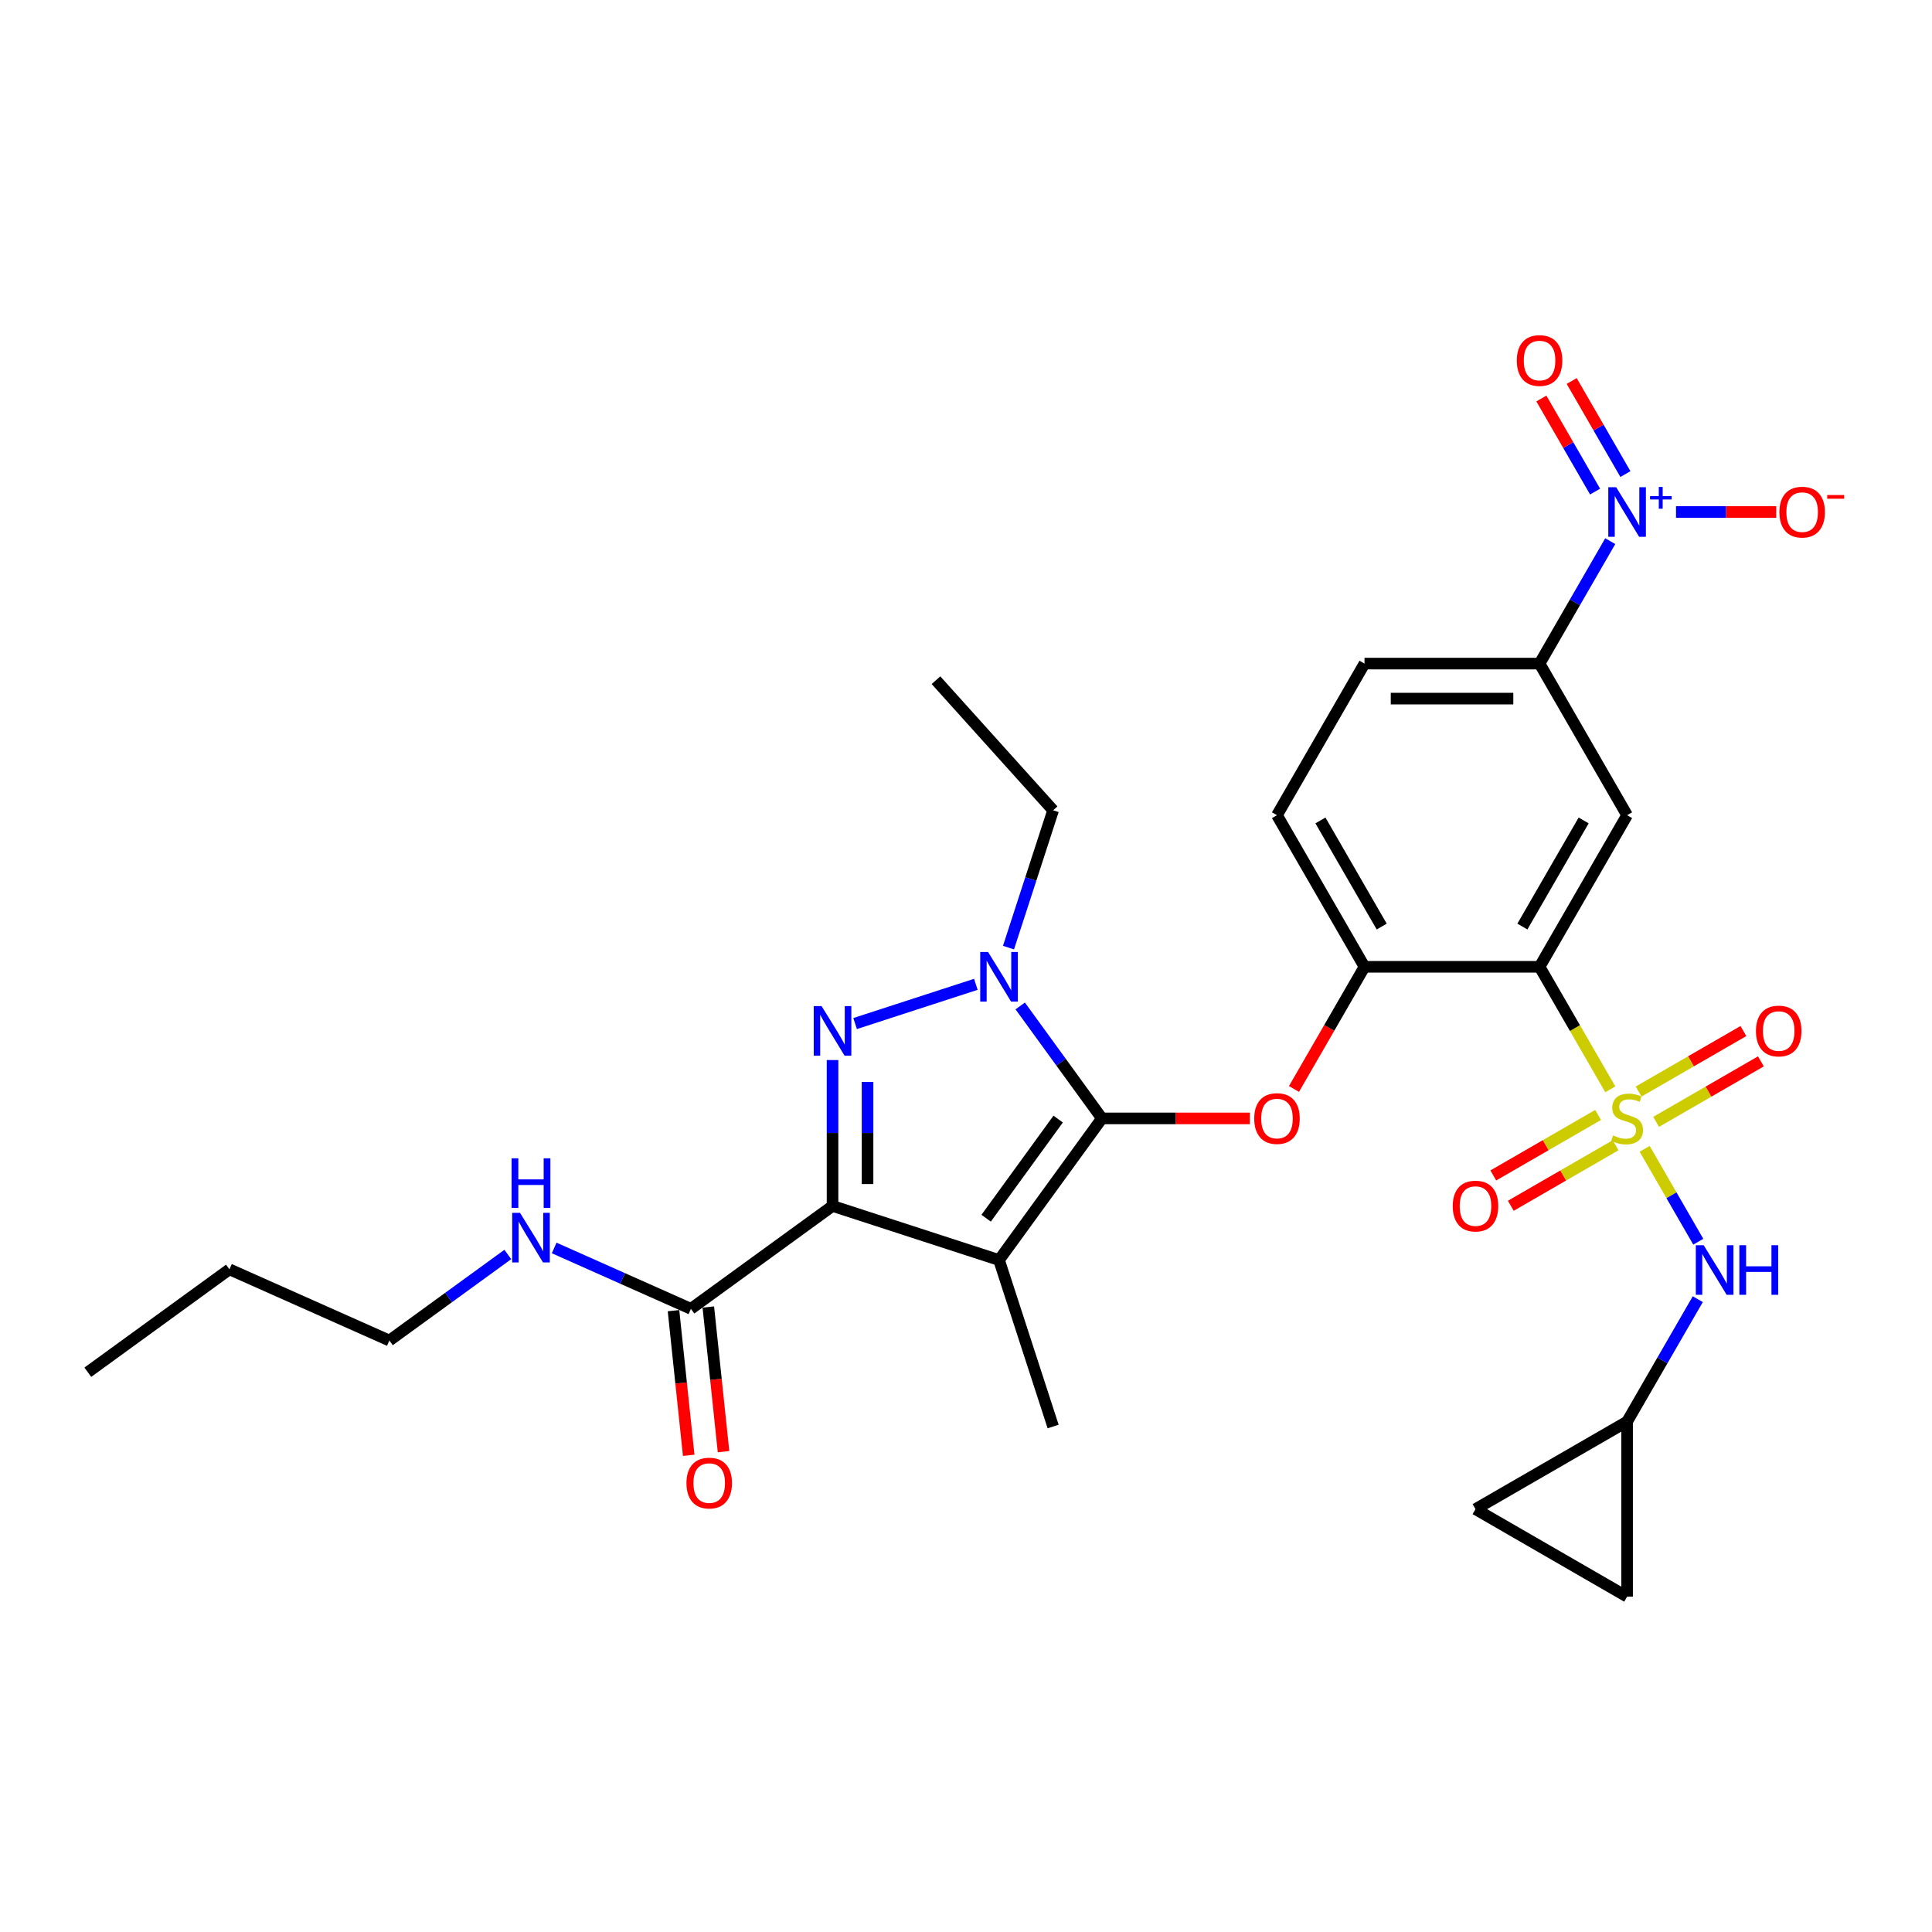 <?xml version='1.0' encoding='iso-8859-1'?>
<svg version='1.1' baseProfile='full'
              xmlns='http://www.w3.org/2000/svg'
                      xmlns:rdkit='http://www.rdkit.org/xml'
                      xmlns:xlink='http://www.w3.org/1999/xlink'
                  xml:space='preserve'
width='1000px' height='1000px' viewBox='0 0 1000 1000'>
<!-- END OF HEADER -->
<rect style='opacity:1.0;fill:#FFFFFF;stroke:none' width='1000' height='1000' x='0' y='0'> </rect>
<path class='bond-0' d='M 374.496,751.377 L 370.561,713.941' style='fill:none;fill-rule:evenodd;stroke:#FF0000;stroke-width:6px;stroke-linecap:butt;stroke-linejoin:miter;stroke-opacity:1' />
<path class='bond-0' d='M 370.561,713.941 L 366.627,676.504' style='fill:none;fill-rule:evenodd;stroke:#000000;stroke-width:6px;stroke-linecap:butt;stroke-linejoin:miter;stroke-opacity:1' />
<path class='bond-0' d='M 356.473,753.271 L 352.539,715.835' style='fill:none;fill-rule:evenodd;stroke:#FF0000;stroke-width:6px;stroke-linecap:butt;stroke-linejoin:miter;stroke-opacity:1' />
<path class='bond-0' d='M 352.539,715.835 L 348.604,678.399' style='fill:none;fill-rule:evenodd;stroke:#000000;stroke-width:6px;stroke-linecap:butt;stroke-linejoin:miter;stroke-opacity:1' />
<path class='bond-1' d='M 357.615,677.452 L 322.226,661.695' style='fill:none;fill-rule:evenodd;stroke:#000000;stroke-width:6px;stroke-linecap:butt;stroke-linejoin:miter;stroke-opacity:1' />
<path class='bond-1' d='M 322.226,661.695 L 286.836,645.939' style='fill:none;fill-rule:evenodd;stroke:#0000FF;stroke-width:6px;stroke-linecap:butt;stroke-linejoin:miter;stroke-opacity:1' />
<path class='bond-2' d='M 357.615,677.452 L 430.92,624.193' style='fill:none;fill-rule:evenodd;stroke:#000000;stroke-width:6px;stroke-linecap:butt;stroke-linejoin:miter;stroke-opacity:1' />
<path class='bond-3' d='M 201.535,693.856 L 232.189,671.585' style='fill:none;fill-rule:evenodd;stroke:#000000;stroke-width:6px;stroke-linecap:butt;stroke-linejoin:miter;stroke-opacity:1' />
<path class='bond-3' d='M 232.189,671.585 L 262.843,649.314' style='fill:none;fill-rule:evenodd;stroke:#0000FF;stroke-width:6px;stroke-linecap:butt;stroke-linejoin:miter;stroke-opacity:1' />
<path class='bond-4' d='M 201.535,693.856 L 118.759,657.002' style='fill:none;fill-rule:evenodd;stroke:#000000;stroke-width:6px;stroke-linecap:butt;stroke-linejoin:miter;stroke-opacity:1' />
<path class='bond-5' d='M 118.759,657.002 L 45.455,710.261' style='fill:none;fill-rule:evenodd;stroke:#000000;stroke-width:6px;stroke-linecap:butt;stroke-linejoin:miter;stroke-opacity:1' />
<path class='bond-6' d='M 521.999,490.488 L 533.547,454.948' style='fill:none;fill-rule:evenodd;stroke:#0000FF;stroke-width:6px;stroke-linecap:butt;stroke-linejoin:miter;stroke-opacity:1' />
<path class='bond-6' d='M 533.547,454.948 L 545.094,419.409' style='fill:none;fill-rule:evenodd;stroke:#000000;stroke-width:6px;stroke-linecap:butt;stroke-linejoin:miter;stroke-opacity:1' />
<path class='bond-7' d='M 505.098,509.481 L 442.601,529.788' style='fill:none;fill-rule:evenodd;stroke:#0000FF;stroke-width:6px;stroke-linecap:butt;stroke-linejoin:miter;stroke-opacity:1' />
<path class='bond-8' d='M 528.062,520.679 L 549.208,549.784' style='fill:none;fill-rule:evenodd;stroke:#0000FF;stroke-width:6px;stroke-linecap:butt;stroke-linejoin:miter;stroke-opacity:1' />
<path class='bond-8' d='M 549.208,549.784 L 570.353,578.888' style='fill:none;fill-rule:evenodd;stroke:#000000;stroke-width:6px;stroke-linecap:butt;stroke-linejoin:miter;stroke-opacity:1' />
<path class='bond-9' d='M 430.92,548.679 L 430.92,586.436' style='fill:none;fill-rule:evenodd;stroke:#0000FF;stroke-width:6px;stroke-linecap:butt;stroke-linejoin:miter;stroke-opacity:1' />
<path class='bond-9' d='M 430.92,586.436 L 430.92,624.193' style='fill:none;fill-rule:evenodd;stroke:#000000;stroke-width:6px;stroke-linecap:butt;stroke-linejoin:miter;stroke-opacity:1' />
<path class='bond-9' d='M 449.042,560.006 L 449.042,586.436' style='fill:none;fill-rule:evenodd;stroke:#0000FF;stroke-width:6px;stroke-linecap:butt;stroke-linejoin:miter;stroke-opacity:1' />
<path class='bond-9' d='M 449.042,586.436 L 449.042,612.866' style='fill:none;fill-rule:evenodd;stroke:#000000;stroke-width:6px;stroke-linecap:butt;stroke-linejoin:miter;stroke-opacity:1' />
<path class='bond-10' d='M 430.92,624.193 L 517.095,652.193' style='fill:none;fill-rule:evenodd;stroke:#000000;stroke-width:6px;stroke-linecap:butt;stroke-linejoin:miter;stroke-opacity:1' />
<path class='bond-11' d='M 517.095,652.193 L 570.353,578.888' style='fill:none;fill-rule:evenodd;stroke:#000000;stroke-width:6px;stroke-linecap:butt;stroke-linejoin:miter;stroke-opacity:1' />
<path class='bond-11' d='M 510.423,630.545 L 547.704,579.232' style='fill:none;fill-rule:evenodd;stroke:#000000;stroke-width:6px;stroke-linecap:butt;stroke-linejoin:miter;stroke-opacity:1' />
<path class='bond-12' d='M 517.095,652.193 L 545.094,738.367' style='fill:none;fill-rule:evenodd;stroke:#000000;stroke-width:6px;stroke-linecap:butt;stroke-linejoin:miter;stroke-opacity:1' />
<path class='bond-13' d='M 570.353,578.888 L 608.636,578.888' style='fill:none;fill-rule:evenodd;stroke:#000000;stroke-width:6px;stroke-linecap:butt;stroke-linejoin:miter;stroke-opacity:1' />
<path class='bond-13' d='M 608.636,578.888 L 646.918,578.888' style='fill:none;fill-rule:evenodd;stroke:#FF0000;stroke-width:6px;stroke-linecap:butt;stroke-linejoin:miter;stroke-opacity:1' />
<path class='bond-14' d='M 842.182,735.828 L 842.182,826.438' style='fill:none;fill-rule:evenodd;stroke:#000000;stroke-width:6px;stroke-linecap:butt;stroke-linejoin:miter;stroke-opacity:1' />
<path class='bond-15' d='M 842.182,735.828 L 763.712,781.133' style='fill:none;fill-rule:evenodd;stroke:#000000;stroke-width:6px;stroke-linecap:butt;stroke-linejoin:miter;stroke-opacity:1' />
<path class='bond-16' d='M 842.182,735.828 L 860.476,704.141' style='fill:none;fill-rule:evenodd;stroke:#000000;stroke-width:6px;stroke-linecap:butt;stroke-linejoin:miter;stroke-opacity:1' />
<path class='bond-16' d='M 860.476,704.141 L 878.771,672.454' style='fill:none;fill-rule:evenodd;stroke:#0000FF;stroke-width:6px;stroke-linecap:butt;stroke-linejoin:miter;stroke-opacity:1' />
<path class='bond-17' d='M 669.762,563.648 L 688.015,532.033' style='fill:none;fill-rule:evenodd;stroke:#FF0000;stroke-width:6px;stroke-linecap:butt;stroke-linejoin:miter;stroke-opacity:1' />
<path class='bond-17' d='M 688.015,532.033 L 706.268,500.418' style='fill:none;fill-rule:evenodd;stroke:#000000;stroke-width:6px;stroke-linecap:butt;stroke-linejoin:miter;stroke-opacity:1' />
<path class='bond-18' d='M 857.205,580.677 L 884.323,565.021' style='fill:none;fill-rule:evenodd;stroke:#CCCC00;stroke-width:6px;stroke-linecap:butt;stroke-linejoin:miter;stroke-opacity:1' />
<path class='bond-18' d='M 884.323,565.021 L 911.441,549.364' style='fill:none;fill-rule:evenodd;stroke:#FF0000;stroke-width:6px;stroke-linecap:butt;stroke-linejoin:miter;stroke-opacity:1' />
<path class='bond-18' d='M 848.144,564.983 L 875.262,549.327' style='fill:none;fill-rule:evenodd;stroke:#CCCC00;stroke-width:6px;stroke-linecap:butt;stroke-linejoin:miter;stroke-opacity:1' />
<path class='bond-18' d='M 875.262,549.327 L 902.38,533.67' style='fill:none;fill-rule:evenodd;stroke:#FF0000;stroke-width:6px;stroke-linecap:butt;stroke-linejoin:miter;stroke-opacity:1' />
<path class='bond-19' d='M 827.159,577.099 L 800.041,592.755' style='fill:none;fill-rule:evenodd;stroke:#CCCC00;stroke-width:6px;stroke-linecap:butt;stroke-linejoin:miter;stroke-opacity:1' />
<path class='bond-19' d='M 800.041,592.755 L 772.923,608.412' style='fill:none;fill-rule:evenodd;stroke:#FF0000;stroke-width:6px;stroke-linecap:butt;stroke-linejoin:miter;stroke-opacity:1' />
<path class='bond-19' d='M 836.22,592.793 L 809.102,608.449' style='fill:none;fill-rule:evenodd;stroke:#CCCC00;stroke-width:6px;stroke-linecap:butt;stroke-linejoin:miter;stroke-opacity:1' />
<path class='bond-19' d='M 809.102,608.449 L 781.984,624.106' style='fill:none;fill-rule:evenodd;stroke:#FF0000;stroke-width:6px;stroke-linecap:butt;stroke-linejoin:miter;stroke-opacity:1' />
<path class='bond-20' d='M 851.274,594.636 L 865.154,618.677' style='fill:none;fill-rule:evenodd;stroke:#CCCC00;stroke-width:6px;stroke-linecap:butt;stroke-linejoin:miter;stroke-opacity:1' />
<path class='bond-20' d='M 865.154,618.677 L 879.034,642.717' style='fill:none;fill-rule:evenodd;stroke:#0000FF;stroke-width:6px;stroke-linecap:butt;stroke-linejoin:miter;stroke-opacity:1' />
<path class='bond-21' d='M 833.487,563.829 L 815.182,532.123' style='fill:none;fill-rule:evenodd;stroke:#CCCC00;stroke-width:6px;stroke-linecap:butt;stroke-linejoin:miter;stroke-opacity:1' />
<path class='bond-21' d='M 815.182,532.123 L 796.877,500.418' style='fill:none;fill-rule:evenodd;stroke:#000000;stroke-width:6px;stroke-linecap:butt;stroke-linejoin:miter;stroke-opacity:1' />
<path class='bond-22' d='M 545.094,419.409 L 484.465,352.073' style='fill:none;fill-rule:evenodd;stroke:#000000;stroke-width:6px;stroke-linecap:butt;stroke-linejoin:miter;stroke-opacity:1' />
<path class='bond-23' d='M 842.182,826.438 L 763.712,781.133' style='fill:none;fill-rule:evenodd;stroke:#000000;stroke-width:6px;stroke-linecap:butt;stroke-linejoin:miter;stroke-opacity:1' />
<path class='bond-24' d='M 796.877,500.418 L 842.182,421.948' style='fill:none;fill-rule:evenodd;stroke:#000000;stroke-width:6px;stroke-linecap:butt;stroke-linejoin:miter;stroke-opacity:1' />
<path class='bond-24' d='M 787.979,479.587 L 819.692,424.657' style='fill:none;fill-rule:evenodd;stroke:#000000;stroke-width:6px;stroke-linecap:butt;stroke-linejoin:miter;stroke-opacity:1' />
<path class='bond-25' d='M 796.877,500.418 L 706.268,500.418' style='fill:none;fill-rule:evenodd;stroke:#000000;stroke-width:6px;stroke-linecap:butt;stroke-linejoin:miter;stroke-opacity:1' />
<path class='bond-26' d='M 833.466,280.103 L 815.172,311.791' style='fill:none;fill-rule:evenodd;stroke:#0000FF;stroke-width:6px;stroke-linecap:butt;stroke-linejoin:miter;stroke-opacity:1' />
<path class='bond-26' d='M 815.172,311.791 L 796.877,343.478' style='fill:none;fill-rule:evenodd;stroke:#000000;stroke-width:6px;stroke-linecap:butt;stroke-linejoin:miter;stroke-opacity:1' />
<path class='bond-27' d='M 867.502,265.008 L 893.441,265.008' style='fill:none;fill-rule:evenodd;stroke:#0000FF;stroke-width:6px;stroke-linecap:butt;stroke-linejoin:miter;stroke-opacity:1' />
<path class='bond-27' d='M 893.441,265.008 L 919.38,265.008' style='fill:none;fill-rule:evenodd;stroke:#FF0000;stroke-width:6px;stroke-linecap:butt;stroke-linejoin:miter;stroke-opacity:1' />
<path class='bond-28' d='M 841.313,245.382 L 827.408,221.296' style='fill:none;fill-rule:evenodd;stroke:#0000FF;stroke-width:6px;stroke-linecap:butt;stroke-linejoin:miter;stroke-opacity:1' />
<path class='bond-28' d='M 827.408,221.296 L 813.502,197.211' style='fill:none;fill-rule:evenodd;stroke:#FF0000;stroke-width:6px;stroke-linecap:butt;stroke-linejoin:miter;stroke-opacity:1' />
<path class='bond-28' d='M 825.619,254.443 L 811.714,230.357' style='fill:none;fill-rule:evenodd;stroke:#0000FF;stroke-width:6px;stroke-linecap:butt;stroke-linejoin:miter;stroke-opacity:1' />
<path class='bond-28' d='M 811.714,230.357 L 797.808,206.272' style='fill:none;fill-rule:evenodd;stroke:#FF0000;stroke-width:6px;stroke-linecap:butt;stroke-linejoin:miter;stroke-opacity:1' />
<path class='bond-29' d='M 842.182,421.948 L 796.877,343.478' style='fill:none;fill-rule:evenodd;stroke:#000000;stroke-width:6px;stroke-linecap:butt;stroke-linejoin:miter;stroke-opacity:1' />
<path class='bond-30' d='M 796.877,343.478 L 706.268,343.478' style='fill:none;fill-rule:evenodd;stroke:#000000;stroke-width:6px;stroke-linecap:butt;stroke-linejoin:miter;stroke-opacity:1' />
<path class='bond-30' d='M 783.286,361.6 L 719.859,361.6' style='fill:none;fill-rule:evenodd;stroke:#000000;stroke-width:6px;stroke-linecap:butt;stroke-linejoin:miter;stroke-opacity:1' />
<path class='bond-31' d='M 706.268,500.418 L 660.963,421.948' style='fill:none;fill-rule:evenodd;stroke:#000000;stroke-width:6px;stroke-linecap:butt;stroke-linejoin:miter;stroke-opacity:1' />
<path class='bond-31' d='M 715.166,479.587 L 683.453,424.657' style='fill:none;fill-rule:evenodd;stroke:#000000;stroke-width:6px;stroke-linecap:butt;stroke-linejoin:miter;stroke-opacity:1' />
<path class='bond-32' d='M 706.268,343.478 L 660.963,421.948' style='fill:none;fill-rule:evenodd;stroke:#000000;stroke-width:6px;stroke-linecap:butt;stroke-linejoin:miter;stroke-opacity:1' />
<path  class='atom-0' d='M 355.307 767.637
Q 355.307 761.476, 358.352 758.033
Q 361.396 754.589, 367.087 754.589
Q 372.777 754.589, 375.821 758.033
Q 378.866 761.476, 378.866 767.637
Q 378.866 773.871, 375.785 777.423
Q 372.704 780.939, 367.087 780.939
Q 361.433 780.939, 358.352 777.423
Q 355.307 773.907, 355.307 767.637
M 367.087 778.039
Q 371.001 778.039, 373.103 775.43
Q 375.241 772.784, 375.241 767.637
Q 375.241 762.599, 373.103 760.062
Q 371.001 757.489, 367.087 757.489
Q 363.172 757.489, 361.034 760.026
Q 358.932 762.563, 358.932 767.637
Q 358.932 772.82, 361.034 775.43
Q 363.172 778.039, 367.087 778.039
' fill='#FF0000'/>
<path  class='atom-3' d='M 269.167 627.767
L 277.576 641.359
Q 278.41 642.7, 279.751 645.128
Q 281.092 647.556, 281.164 647.701
L 281.164 627.767
L 284.571 627.767
L 284.571 653.428
L 281.055 653.428
L 272.031 638.568
Q 270.98 636.828, 269.856 634.835
Q 268.769 632.841, 268.442 632.225
L 268.442 653.428
L 265.108 653.428
L 265.108 627.767
L 269.167 627.767
' fill='#0000FF'/>
<path  class='atom-3' d='M 264.8 599.541
L 268.279 599.541
L 268.279 610.45
L 281.4 610.45
L 281.4 599.541
L 284.879 599.541
L 284.879 625.201
L 281.4 625.201
L 281.4 613.349
L 268.279 613.349
L 268.279 625.201
L 264.8 625.201
L 264.8 599.541
' fill='#0000FF'/>
<path  class='atom-5' d='M 511.422 492.753
L 519.831 506.345
Q 520.665 507.686, 522.006 510.114
Q 523.347 512.542, 523.419 512.687
L 523.419 492.753
L 526.826 492.753
L 526.826 518.414
L 523.31 518.414
L 514.286 503.554
Q 513.235 501.814, 512.111 499.821
Q 511.024 497.827, 510.698 497.211
L 510.698 518.414
L 507.363 518.414
L 507.363 492.753
L 511.422 492.753
' fill='#0000FF'/>
<path  class='atom-6' d='M 425.248 520.753
L 433.656 534.344
Q 434.49 535.685, 435.831 538.114
Q 437.172 540.542, 437.244 540.687
L 437.244 520.753
L 440.651 520.753
L 440.651 546.414
L 437.136 546.414
L 428.111 531.554
Q 427.06 529.814, 425.936 527.821
Q 424.849 525.827, 424.523 525.211
L 424.523 546.414
L 421.188 546.414
L 421.188 520.753
L 425.248 520.753
' fill='#0000FF'/>
<path  class='atom-11' d='M 649.184 578.961
Q 649.184 572.799, 652.228 569.356
Q 655.273 565.913, 660.963 565.913
Q 666.653 565.913, 669.698 569.356
Q 672.742 572.799, 672.742 578.961
Q 672.742 585.194, 669.661 588.746
Q 666.581 592.262, 660.963 592.262
Q 655.309 592.262, 652.228 588.746
Q 649.184 585.231, 649.184 578.961
M 660.963 589.362
Q 664.877 589.362, 666.979 586.753
Q 669.118 584.107, 669.118 578.961
Q 669.118 573.923, 666.979 571.386
Q 664.877 568.812, 660.963 568.812
Q 657.049 568.812, 654.91 571.349
Q 652.808 573.886, 652.808 578.961
Q 652.808 584.143, 654.91 586.753
Q 657.049 589.362, 660.963 589.362
' fill='#FF0000'/>
<path  class='atom-12' d='M 834.933 587.695
Q 835.223 587.804, 836.419 588.311
Q 837.615 588.819, 838.92 589.145
Q 840.261 589.435, 841.566 589.435
Q 843.994 589.435, 845.407 588.275
Q 846.821 587.079, 846.821 585.013
Q 846.821 583.6, 846.096 582.73
Q 845.407 581.86, 844.32 581.389
Q 843.233 580.918, 841.421 580.374
Q 839.137 579.685, 837.76 579.033
Q 836.419 578.381, 835.44 577.003
Q 834.498 575.626, 834.498 573.306
Q 834.498 570.081, 836.673 568.087
Q 838.884 566.094, 843.233 566.094
Q 846.205 566.094, 849.576 567.507
L 848.742 570.298
Q 845.661 569.03, 843.342 569.03
Q 840.841 569.03, 839.464 570.081
Q 838.086 571.096, 838.122 572.872
Q 838.122 574.249, 838.811 575.082
Q 839.536 575.916, 840.551 576.387
Q 841.602 576.858, 843.342 577.402
Q 845.661 578.127, 847.038 578.852
Q 848.416 579.577, 849.394 581.063
Q 850.409 582.512, 850.409 585.013
Q 850.409 588.565, 848.017 590.486
Q 845.661 592.371, 841.711 592.371
Q 839.427 592.371, 837.688 591.863
Q 835.984 591.392, 833.954 590.559
L 834.933 587.695
' fill='#CCCC00'/>
<path  class='atom-13' d='M 908.873 533.656
Q 908.873 527.494, 911.917 524.051
Q 914.962 520.608, 920.652 520.608
Q 926.342 520.608, 929.387 524.051
Q 932.431 527.494, 932.431 533.656
Q 932.431 539.89, 929.35 543.442
Q 926.27 546.957, 920.652 546.957
Q 914.998 546.957, 911.917 543.442
Q 908.873 539.926, 908.873 533.656
M 920.652 544.058
Q 924.566 544.058, 926.668 541.448
Q 928.807 538.802, 928.807 533.656
Q 928.807 528.618, 926.668 526.081
Q 924.566 523.508, 920.652 523.508
Q 916.738 523.508, 914.599 526.045
Q 912.497 528.582, 912.497 533.656
Q 912.497 538.839, 914.599 541.448
Q 916.738 544.058, 920.652 544.058
' fill='#FF0000'/>
<path  class='atom-14' d='M 751.932 624.265
Q 751.932 618.104, 754.977 614.661
Q 758.021 611.217, 763.712 611.217
Q 769.402 611.217, 772.446 614.661
Q 775.491 618.104, 775.491 624.265
Q 775.491 630.499, 772.41 634.051
Q 769.33 637.567, 763.712 637.567
Q 758.058 637.567, 754.977 634.051
Q 751.932 630.535, 751.932 624.265
M 763.712 634.667
Q 767.626 634.667, 769.728 632.058
Q 771.867 629.412, 771.867 624.265
Q 771.867 619.227, 769.728 616.69
Q 767.626 614.117, 763.712 614.117
Q 759.797 614.117, 757.659 616.654
Q 755.557 619.191, 755.557 624.265
Q 755.557 629.448, 757.659 632.058
Q 759.797 634.667, 763.712 634.667
' fill='#FF0000'/>
<path  class='atom-18' d='M 881.814 644.528
L 890.223 658.119
Q 891.057 659.46, 892.398 661.889
Q 893.739 664.317, 893.811 664.462
L 893.811 644.528
L 897.218 644.528
L 897.218 670.188
L 893.702 670.188
L 884.678 655.328
Q 883.627 653.589, 882.503 651.595
Q 881.416 649.602, 881.089 648.986
L 881.089 670.188
L 877.755 670.188
L 877.755 644.528
L 881.814 644.528
' fill='#0000FF'/>
<path  class='atom-18' d='M 900.299 644.528
L 903.778 644.528
L 903.778 655.437
L 916.898 655.437
L 916.898 644.528
L 920.378 644.528
L 920.378 670.188
L 916.898 670.188
L 916.898 658.337
L 903.778 658.337
L 903.778 670.188
L 900.299 670.188
L 900.299 644.528
' fill='#0000FF'/>
<path  class='atom-21' d='M 836.51 252.177
L 844.918 265.769
Q 845.752 267.11, 847.093 269.538
Q 848.434 271.967, 848.506 272.112
L 848.506 252.177
L 851.913 252.177
L 851.913 277.838
L 848.398 277.838
L 839.373 262.978
Q 838.322 261.238, 837.198 259.245
Q 836.111 257.252, 835.785 256.635
L 835.785 277.838
L 832.45 277.838
L 832.45 252.177
L 836.51 252.177
' fill='#0000FF'/>
<path  class='atom-21' d='M 854.066 256.803
L 858.587 256.803
L 858.587 252.043
L 860.597 252.043
L 860.597 256.803
L 865.237 256.803
L 865.237 258.525
L 860.597 258.525
L 860.597 263.309
L 858.587 263.309
L 858.587 258.525
L 854.066 258.525
L 854.066 256.803
' fill='#0000FF'/>
<path  class='atom-25' d='M 921.012 265.08
Q 921.012 258.919, 924.056 255.476
Q 927.101 252.032, 932.791 252.032
Q 938.481 252.032, 941.526 255.476
Q 944.57 258.919, 944.57 265.08
Q 944.57 271.314, 941.49 274.866
Q 938.409 278.382, 932.791 278.382
Q 927.137 278.382, 924.056 274.866
Q 921.012 271.35, 921.012 265.08
M 932.791 275.482
Q 936.706 275.482, 938.808 272.873
Q 940.946 270.227, 940.946 265.08
Q 940.946 260.042, 938.808 257.505
Q 936.706 254.932, 932.791 254.932
Q 928.877 254.932, 926.739 257.469
Q 924.636 260.006, 924.636 265.08
Q 924.636 270.263, 926.739 272.873
Q 928.877 275.482, 932.791 275.482
' fill='#FF0000'/>
<path  class='atom-25' d='M 945.766 256.221
L 954.545 256.221
L 954.545 258.134
L 945.766 258.134
L 945.766 256.221
' fill='#FF0000'/>
<path  class='atom-26' d='M 785.098 186.61
Q 785.098 180.449, 788.142 177.006
Q 791.187 173.562, 796.877 173.562
Q 802.567 173.562, 805.612 177.006
Q 808.656 180.449, 808.656 186.61
Q 808.656 192.844, 805.576 196.396
Q 802.495 199.912, 796.877 199.912
Q 791.223 199.912, 788.142 196.396
Q 785.098 192.88, 785.098 186.61
M 796.877 197.012
Q 800.791 197.012, 802.894 194.403
Q 805.032 191.757, 805.032 186.61
Q 805.032 181.572, 802.894 179.035
Q 800.791 176.462, 796.877 176.462
Q 792.963 176.462, 790.824 178.999
Q 788.722 181.536, 788.722 186.61
Q 788.722 191.793, 790.824 194.403
Q 792.963 197.012, 796.877 197.012
' fill='#FF0000'/>
</svg>
